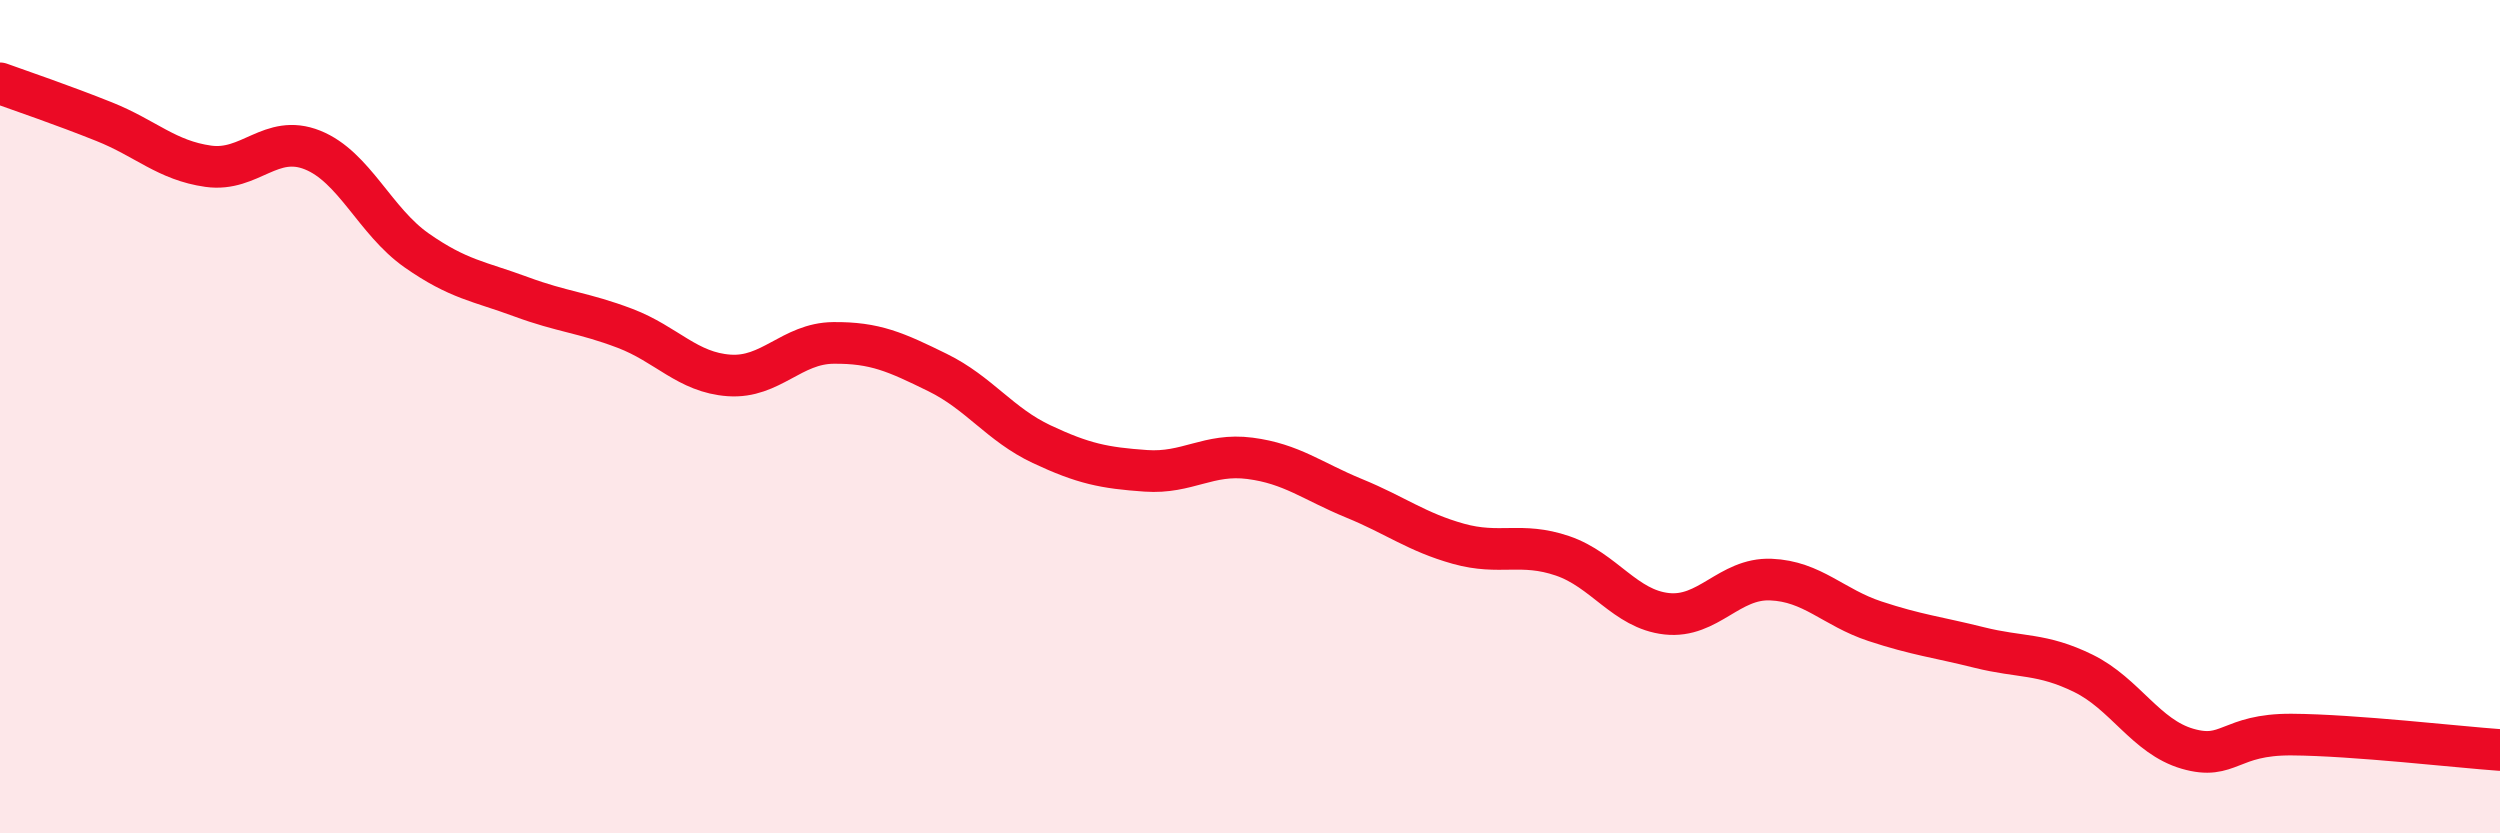 
    <svg width="60" height="20" viewBox="0 0 60 20" xmlns="http://www.w3.org/2000/svg">
      <path
        d="M 0,2 C 0.5,2.18 1.5,2.52 2.5,2.92 C 3.5,3.32 4,3.85 5,3.99 C 6,4.13 6.5,3.2 7.5,3.6 C 8.5,4 9,5.31 10,6.01 C 11,6.71 11.5,6.75 12.5,7.12 C 13.5,7.49 14,7.5 15,7.88 C 16,8.26 16.5,8.94 17.5,9.01 C 18.5,9.08 19,8.24 20,8.23 C 21,8.22 21.5,8.45 22.5,8.94 C 23.5,9.43 24,10.19 25,10.66 C 26,11.13 26.5,11.23 27.5,11.3 C 28.5,11.37 29,10.87 30,11 C 31,11.13 31.5,11.55 32.5,11.96 C 33.5,12.37 34,12.77 35,13.05 C 36,13.33 36.5,13 37.5,13.34 C 38.5,13.68 39,14.62 40,14.73 C 41,14.84 41.5,13.87 42.5,13.91 C 43.5,13.95 44,14.58 45,14.91 C 46,15.24 46.5,15.29 47.5,15.54 C 48.5,15.79 49,15.67 50,16.16 C 51,16.65 51.5,17.68 52.5,17.97 C 53.5,18.26 53.5,17.62 55,17.63 C 56.5,17.64 59,17.93 60,18L60 20L0 20Z"
        fill="#EB0A25"
        opacity="0.1"
        stroke-linecap="round"
        stroke-linejoin="round"
      />
      <path
        d="M 0,2 C 0.5,2.18 1.5,2.52 2.5,2.92 C 3.5,3.32 4,3.85 5,3.99 C 6,4.13 6.5,3.2 7.5,3.6 C 8.5,4 9,5.31 10,6.01 C 11,6.71 11.5,6.75 12.5,7.12 C 13.5,7.49 14,7.5 15,7.88 C 16,8.26 16.5,8.94 17.5,9.01 C 18.5,9.08 19,8.24 20,8.23 C 21,8.22 21.5,8.45 22.5,8.94 C 23.5,9.43 24,10.19 25,10.66 C 26,11.13 26.5,11.23 27.5,11.3 C 28.5,11.37 29,10.87 30,11 C 31,11.13 31.5,11.55 32.5,11.96 C 33.5,12.37 34,12.77 35,13.05 C 36,13.33 36.5,13 37.5,13.34 C 38.5,13.68 39,14.62 40,14.73 C 41,14.84 41.5,13.87 42.5,13.91 C 43.5,13.95 44,14.58 45,14.91 C 46,15.24 46.5,15.29 47.5,15.54 C 48.5,15.79 49,15.67 50,16.16 C 51,16.65 51.5,17.68 52.5,17.97 C 53.5,18.26 53.5,17.62 55,17.63 C 56.5,17.64 59,17.93 60,18"
        stroke="#EB0A25"
        stroke-width="1"
        fill="none"
        stroke-linecap="round"
        stroke-linejoin="round"
      />
    </svg>
  
